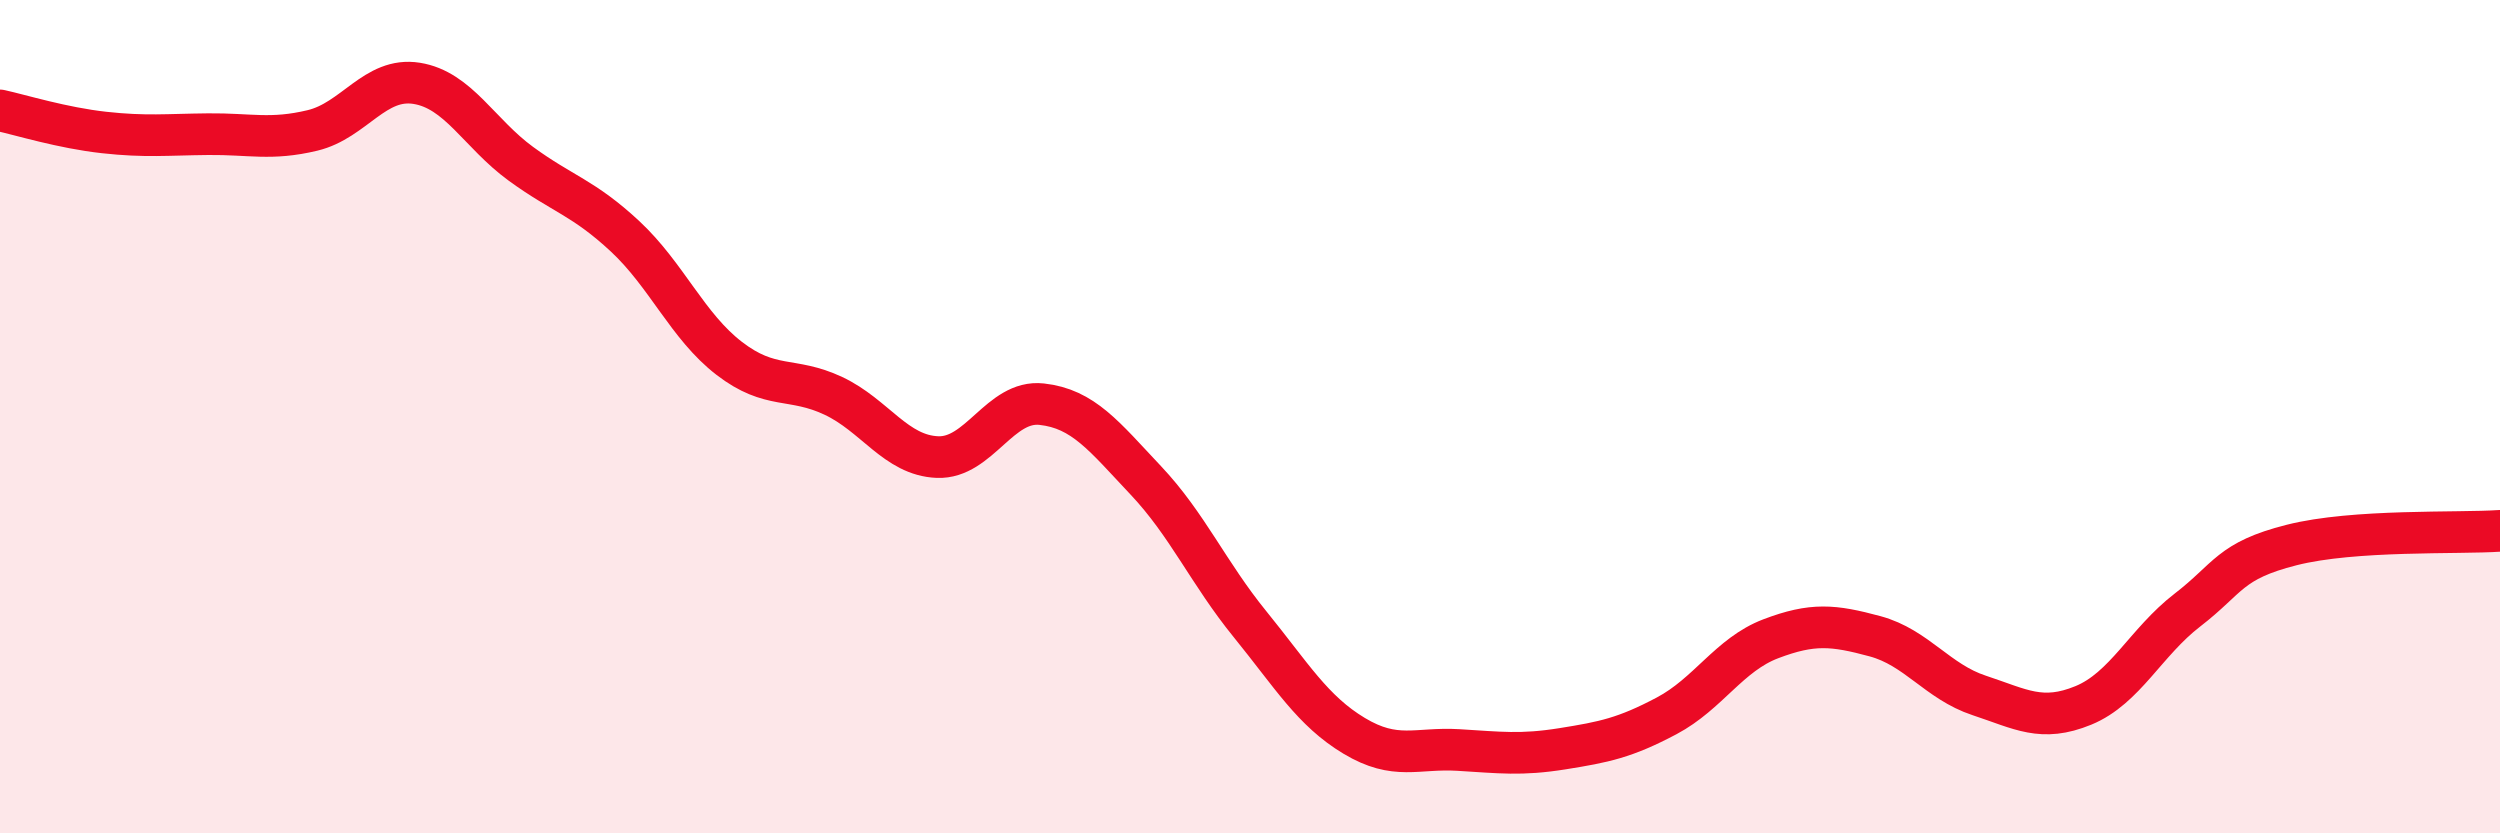 
    <svg width="60" height="20" viewBox="0 0 60 20" xmlns="http://www.w3.org/2000/svg">
      <path
        d="M 0,2.65 C 0.5,2.76 1.5,3.07 2.5,3.18 C 3.5,3.29 4,3.23 5,3.22 C 6,3.21 6.5,3.37 7.5,3.13 C 8.5,2.89 9,1.84 10,2 C 11,2.16 11.5,3.2 12.5,3.93 C 13.5,4.66 14,4.74 15,5.67 C 16,6.6 16.5,7.83 17.5,8.6 C 18.5,9.37 19,9.03 20,9.5 C 21,9.97 21.5,10.93 22.5,10.97 C 23.5,11.01 24,9.59 25,9.7 C 26,9.81 26.5,10.47 27.5,11.53 C 28.5,12.59 29,13.75 30,14.98 C 31,16.21 31.5,17.06 32.5,17.66 C 33.5,18.26 34,17.94 35,18 C 36,18.06 36.5,18.13 37.5,17.97 C 38.5,17.81 39,17.71 40,17.18 C 41,16.65 41.5,15.71 42.5,15.33 C 43.5,14.95 44,15 45,15.27 C 46,15.54 46.5,16.36 47.5,16.69 C 48.5,17.02 49,17.34 50,16.93 C 51,16.52 51.5,15.41 52.5,14.64 C 53.5,13.87 53.5,13.46 55,13.08 C 56.5,12.7 59,12.81 60,12.74L60 20L0 20Z"
        fill="#EB0A25"
        opacity="0.1"
        stroke-linecap="round"
        stroke-linejoin="round"
      />
      <path
        d="M 0,2.65 C 0.5,2.76 1.5,3.07 2.5,3.18 C 3.5,3.29 4,3.23 5,3.22 C 6,3.21 6.5,3.37 7.5,3.13 C 8.5,2.89 9,1.84 10,2 C 11,2.16 11.5,3.2 12.5,3.93 C 13.5,4.66 14,4.74 15,5.67 C 16,6.6 16.5,7.83 17.5,8.6 C 18.5,9.37 19,9.03 20,9.5 C 21,9.97 21.5,10.93 22.5,10.97 C 23.5,11.01 24,9.59 25,9.7 C 26,9.81 26.5,10.47 27.5,11.53 C 28.5,12.59 29,13.75 30,14.98 C 31,16.21 31.5,17.06 32.5,17.66 C 33.5,18.26 34,17.94 35,18 C 36,18.06 36.5,18.13 37.5,17.97 C 38.5,17.81 39,17.71 40,17.18 C 41,16.65 41.5,15.71 42.5,15.33 C 43.5,14.95 44,15 45,15.27 C 46,15.54 46.5,16.36 47.5,16.69 C 48.5,17.02 49,17.34 50,16.93 C 51,16.52 51.5,15.41 52.5,14.64 C 53.5,13.87 53.5,13.46 55,13.08 C 56.5,12.7 59,12.81 60,12.74"
        stroke="#EB0A25"
        stroke-width="1"
        fill="none"
        stroke-linecap="round"
        stroke-linejoin="round"
      />
    </svg>
  